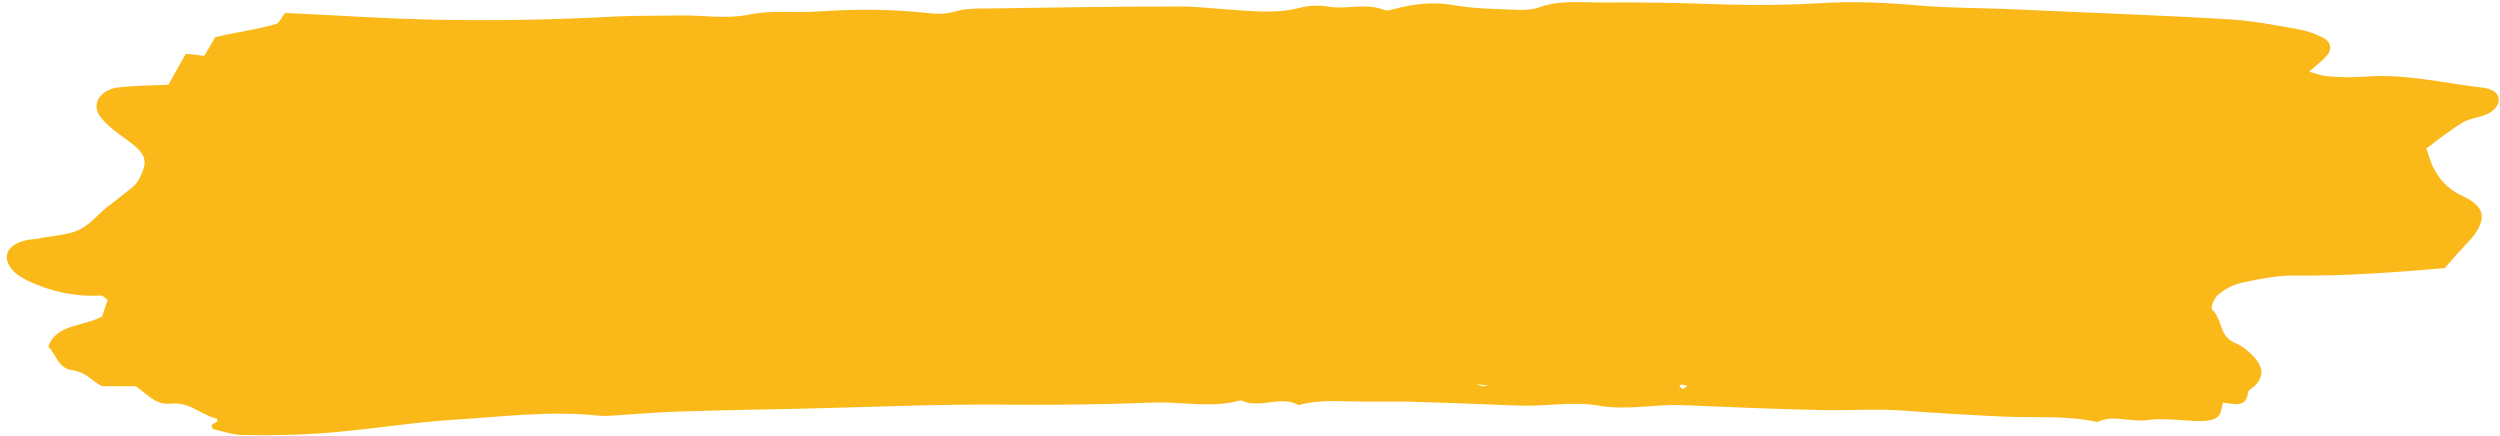 <?xml version="1.0" encoding="UTF-8" standalone="no"?><svg xmlns="http://www.w3.org/2000/svg" xmlns:xlink="http://www.w3.org/1999/xlink" fill="#000000" height="87.4" preserveAspectRatio="xMidYMid meet" version="1" viewBox="-1.3 -0.3 501.7 87.4" width="501.7" zoomAndPan="magnify"><g id="change1_1"><path d="M489.3,53.5c-10.4,0.9-20,1.6-29.8,1.5c-3.6-0.1-7.3,0.7-10.8,1.4c-1.8,0.4-3.5,1.3-4.8,2.4 c-0.9,0.7-1.7,2.7-1.2,3.1c2.1,2,1.2,5.3,4.7,6.7c1.4,0.6,2.7,1.7,3.7,2.8c1.7,1.9,2.1,3.9-0.1,5.9c-0.5,0.4-1.2,0.8-1.2,1.3 c-0.3,2.9-2.7,2.2-5,1.9c-0.3,1-0.3,2.2-1.1,2.9c-0.7,0.6-2.2,0.8-3.3,0.8c-3.6,0-7.3-0.7-10.8-0.2c-3.4,0.5-6.8-1.2-10,0.4 c-6.2-1.4-12.5-0.8-18.8-1.1c-6.7-0.3-13.5-0.7-20.2-1.2c-5.3-0.4-10.6,0-16-0.1c-9.5-0.2-18.9-0.6-28.4-1 c-5.6-0.2-11.1,1.1-16.7,0.1c-5.3-0.9-10.6,0.2-15.9,0c-4.3-0.2-8.7-0.3-13-0.5c-3.1-0.1-6.2-0.2-9.3-0.3c-3.1,0-6.1,0-9.2,0 c-4.3,0-8.6-0.5-12.8,0.7c-3.5-2-7.6,0.7-11.2-0.8c-0.2-0.1-0.5-0.2-0.7-0.1c-5.9,1.6-11.9,0.1-17.8,0.4c-9.9,0.4-19.9,0.5-29.9,0.4 c-13.1-0.1-26.2,0.5-39.4,0.8c-8.5,0.2-17.1,0.3-25.6,0.6c-3.4,0.1-6.8,0.4-10.2,0.6c-1.9,0.1-3.9,0.4-5.8,0.2 c-9.5-1-18.9,0.2-28.4,0.8c-8.4,0.5-16.8,1.9-25.2,2.6c-5.8,0.5-11.7,0.6-17.6,0.5c-2.1,0-4.2-0.8-6.1-1.2c-0.2-0.5-0.3-0.8-0.2-0.8 c0.3-0.3,0.8-0.5,1.1-0.7c0-0.2,0-0.5-0.1-0.6c-3.2-0.7-5.3-3.4-9.3-3c-3.2,0.3-4.9-2.2-7-3.5c-2.5,0-4.6,0-6.8,0 c-2-1.1-3.1-2.8-5.9-3.2c-2.9-0.4-3.2-3.2-4.8-4.7c1.5-4.6,7-4,10.8-6.1c0.3-0.9,0.7-2.2,1.1-3.3C19.7,59.4,19.3,59,19,59 c-5.3,0.3-10.1-0.8-14.6-2.9c-1-0.5-2.1-1.1-2.8-1.8c-2.9-2.9-1.6-5.7,2.9-6.5c0.7-0.1,1.5-0.1,2.2-0.3c2.6-0.5,5.5-0.6,7.7-1.6 c2.2-1,3.7-2.9,5.6-4.5c1.2-0.9,2.4-1.8,3.6-2.8c1-0.8,2.2-1.6,2.8-2.6c2.3-4.2,1.7-5.4-2.6-8.5c-1.8-1.3-3.6-2.6-4.9-4.3 c-2.1-2.6,0-5.7,3.9-6c3.1-0.3,6.3-0.4,9.7-0.5c1.2-2.1,2.2-4,3.5-6.2c1,0.1,2.2,0.2,3.7,0.4C40.2,10,40.9,8.9,42,7 c-0.5,0.5-0.4,0.3-0.2,0.2c2-0.5,4.1-0.9,6.2-1.3c2.1-0.4,4.2-0.8,6.1-1.4c0.7-0.2,1-1.2,1.8-2.2C63,2.6,70.5,3.1,78,3.4 C92.8,4,107.6,3.8,122.5,3c4.1-0.2,8.3-0.1,12.4-0.2c4.8-0.1,9.4,0.8,14.3-0.2c4.3-0.9,9.2-0.3,13.7-0.6c7.3-0.5,14.5-0.5,21.8,0.3 c1.9,0.2,3.7,0.3,5.7-0.3c2-0.6,4.3-0.6,6.5-0.6c12.9-0.2,25.8-0.4,38.8-0.4c3.1,0,6.3,0.4,9.4,0.6c4.8,0.3,9.5,0.9,14.3-0.3 c1.8-0.5,3.9-0.6,5.7-0.3c3.8,0.7,7.7-0.8,11.4,0.7c0.7,0.3,1.9-0.2,2.8-0.4c3.8-0.9,7.4-1.3,11.5-0.5c4.2,0.7,8.7,0.7,13.1,0.9 c1.2,0,2.5-0.1,3.6-0.5c4-1.5,8.2-1,12.2-1c8.5-0.1,16.9,0.1,25.4,0.4c6.6,0.2,13.1,0.1,19.6-0.3c6.8-0.4,13.6,0,20.4,0.6 c5.3,0.4,10.7,0.4,16.1,0.6c15.1,0.7,30.2,1.2,45.2,2.1c4.6,0.3,9.1,1.2,13.7,2c1.6,0.3,3.2,0.9,4.7,1.6c1.6,0.8,2,2.3,0.9,3.6 c-0.9,1.1-2.2,2-3.6,3.3c1.2,0.3,2.4,0.8,3.7,0.9c2.4,0.2,4.9,0.3,7.3,0.1c8.2-0.7,15.9,1.3,23.9,2.2c1.4,0.2,2.9,0.7,3.1,2.1 c0.3,1.2-0.8,2.6-2.5,3.3c-1.5,0.6-3.4,0.8-4.7,1.6c-2.5,1.5-4.7,3.3-7.3,5.2c0.5,1.3,0.8,2.6,1.4,3.8c1.2,2.3,2.8,4.3,5.8,5.7 c4.6,2.1,5,4.5,2.1,8.3C493.1,49.2,491.2,51.3,489.3,53.5z M294.9,76.8c0.8,0.2,1.1,0.4,1.4,0.4c0.3,0,0.6-0.1,1-0.2 C296.6,77,296,76.9,294.9,76.8z M337.3,77.1c-0.4-0.1-0.8-0.2-1.2-0.2c-0.1,0-0.4,0.3-0.4,0.3c0.2,0.2,0.5,0.4,0.7,0.6 C336.8,77.6,337.1,77.3,337.3,77.1z" fill="#fab919"/></g></svg>